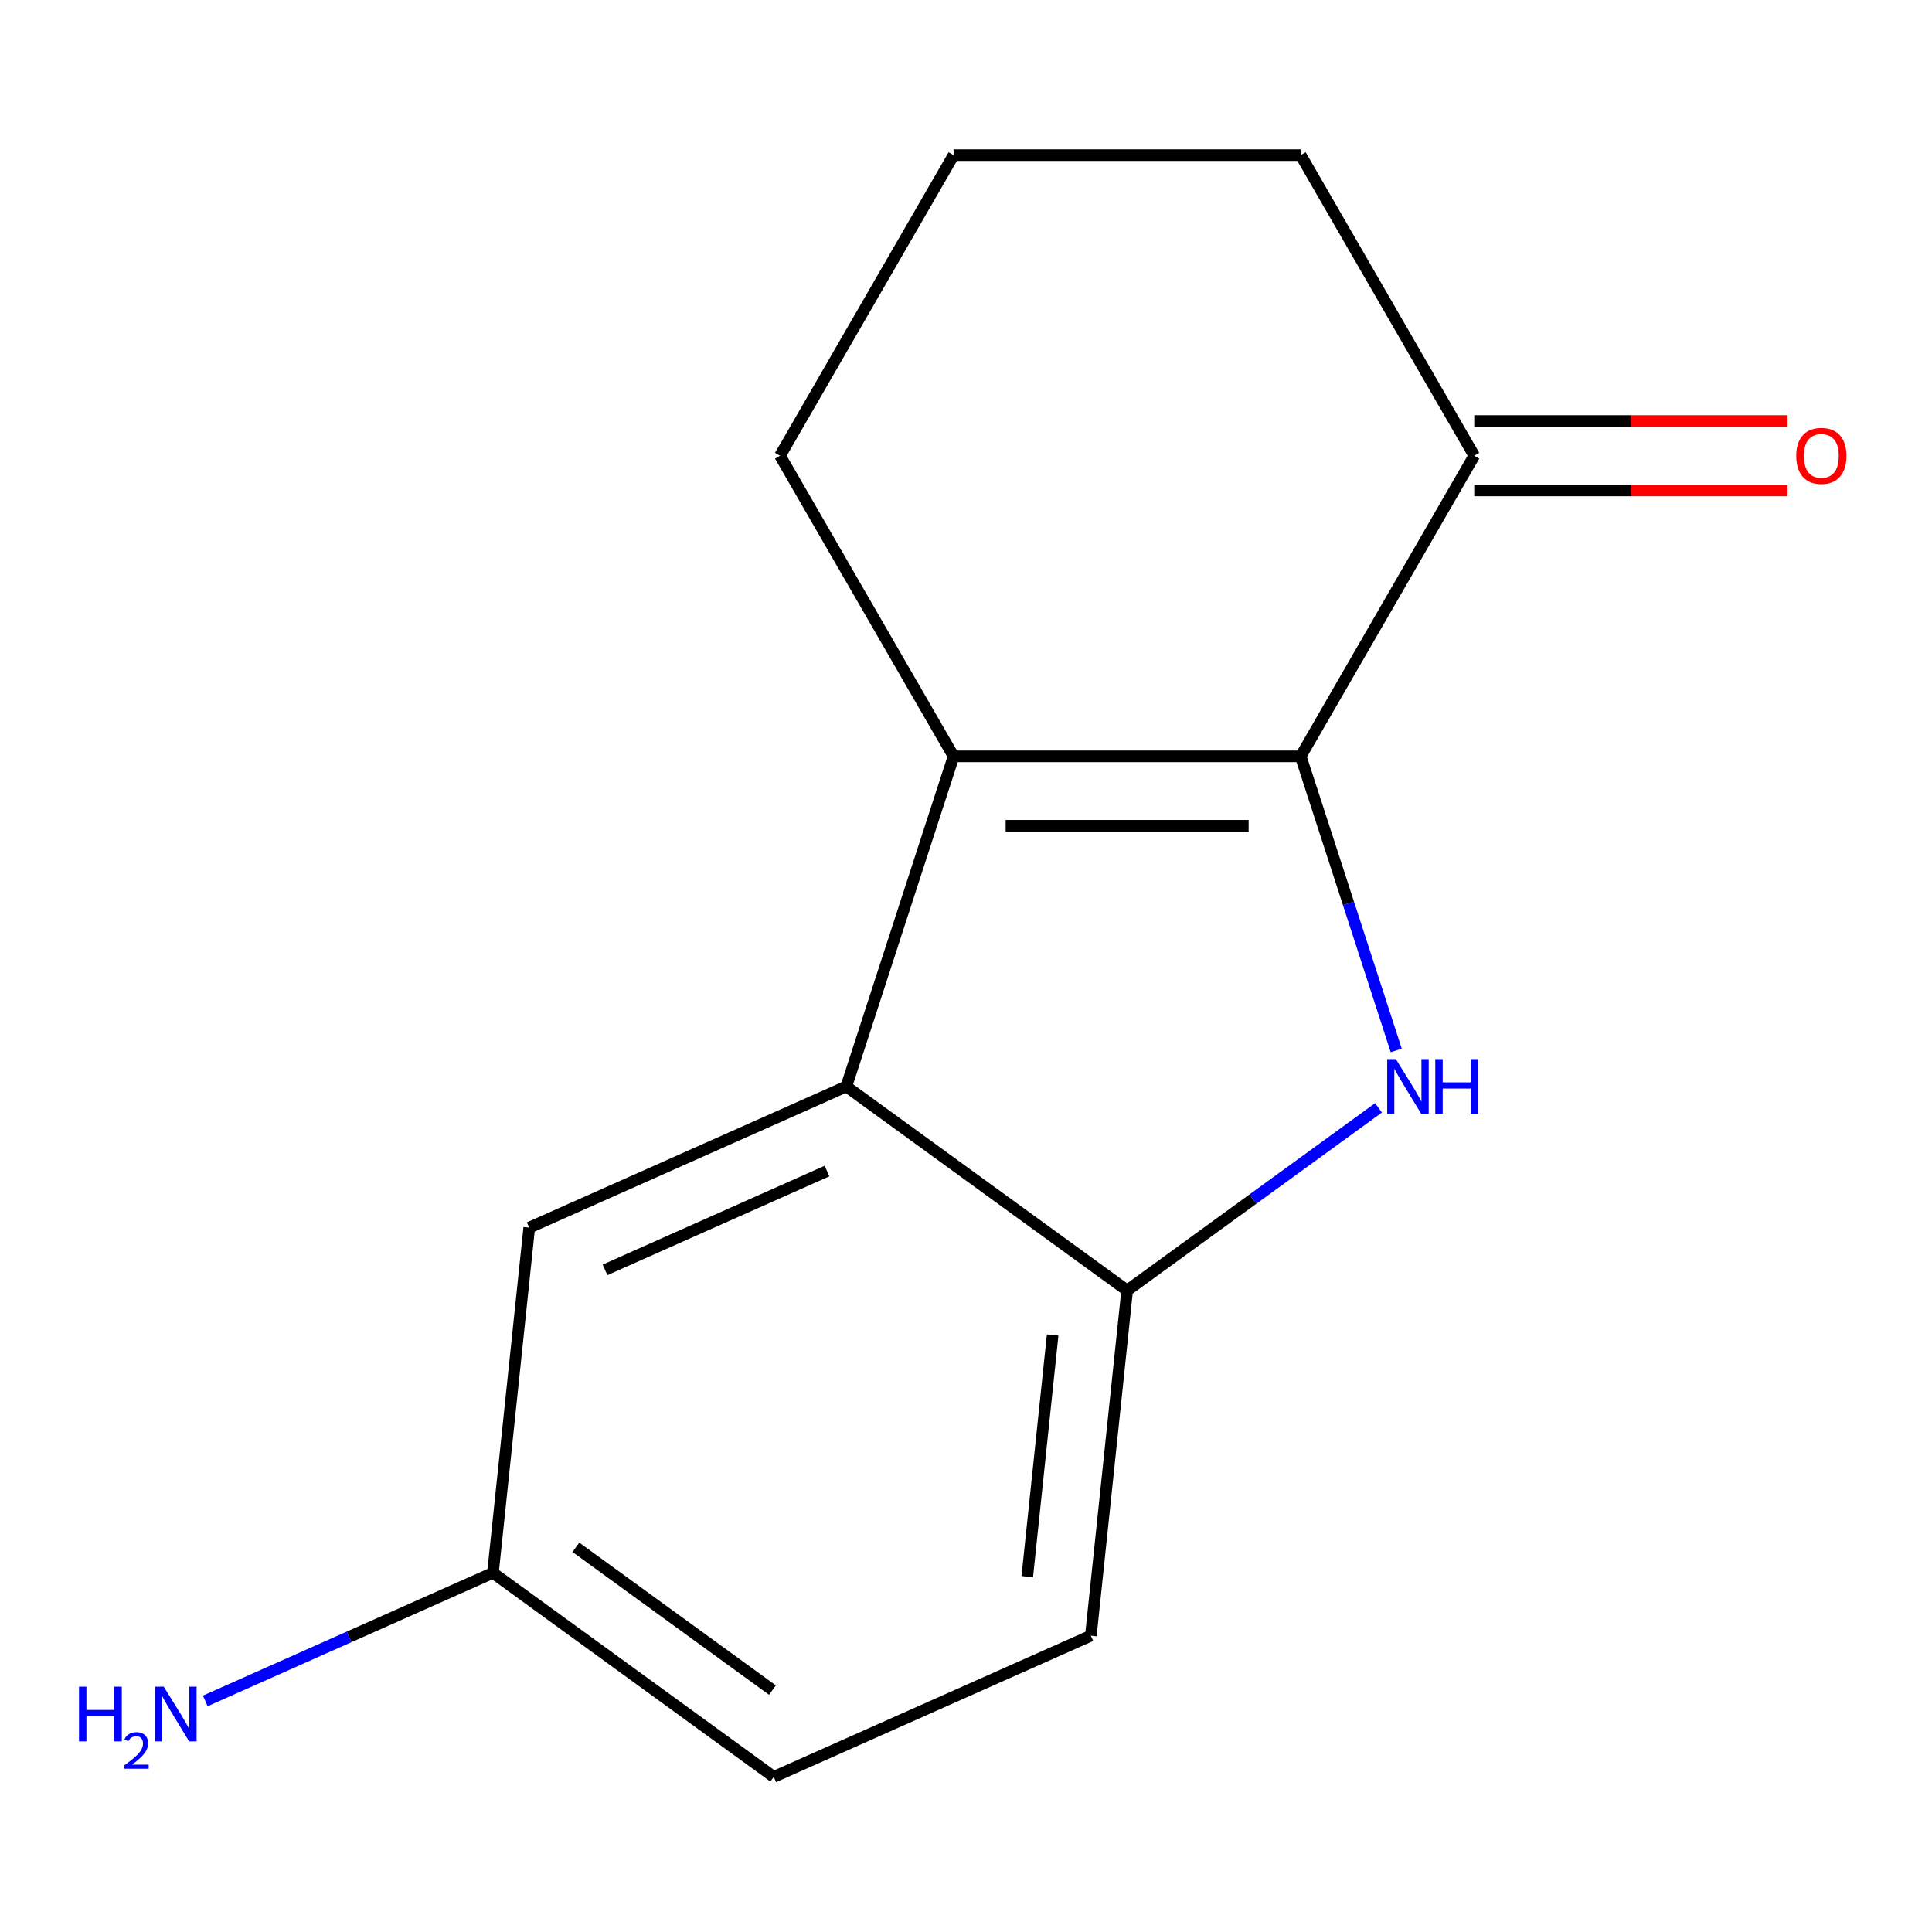 <?xml version='1.0' encoding='iso-8859-1'?>
<svg version='1.1' baseProfile='full'
              xmlns='http://www.w3.org/2000/svg'
                      xmlns:rdkit='http://www.rdkit.org/xml'
                      xmlns:xlink='http://www.w3.org/1999/xlink'
                  xml:space='preserve'
width='1000px' height='1000px' viewBox='0 0 1000 1000'>
<!-- END OF HEADER -->
<rect style='opacity:1.0;fill:#FFFFFF;stroke:none' width='1000' height='1000' x='0' y='0'> </rect>
<path class='bond-0' d='M 673.237,391.48 L 697.967,467.588' style='fill:none;fill-rule:evenodd;stroke:#000000;stroke-width:6px;stroke-linecap:butt;stroke-linejoin:miter;stroke-opacity:1' />
<path class='bond-0' d='M 697.967,467.588 L 722.696,543.697' style='fill:none;fill-rule:evenodd;stroke:#0000FF;stroke-width:6px;stroke-linecap:butt;stroke-linejoin:miter;stroke-opacity:1' />
<path class='bond-1' d='M 673.237,391.48 L 493.576,391.48' style='fill:none;fill-rule:evenodd;stroke:#000000;stroke-width:6px;stroke-linecap:butt;stroke-linejoin:miter;stroke-opacity:1' />
<path class='bond-1' d='M 646.288,427.412 L 520.525,427.412' style='fill:none;fill-rule:evenodd;stroke:#000000;stroke-width:6px;stroke-linecap:butt;stroke-linejoin:miter;stroke-opacity:1' />
<path class='bond-4' d='M 673.237,391.48 L 763.068,235.888' style='fill:none;fill-rule:evenodd;stroke:#000000;stroke-width:6px;stroke-linecap:butt;stroke-linejoin:miter;stroke-opacity:1' />
<path class='bond-3' d='M 713.524,573.415 L 648.466,620.683' style='fill:none;fill-rule:evenodd;stroke:#0000FF;stroke-width:6px;stroke-linecap:butt;stroke-linejoin:miter;stroke-opacity:1' />
<path class='bond-3' d='M 648.466,620.683 L 583.407,667.951' style='fill:none;fill-rule:evenodd;stroke:#000000;stroke-width:6px;stroke-linecap:butt;stroke-linejoin:miter;stroke-opacity:1' />
<path class='bond-2' d='M 493.576,391.48 L 438.057,562.348' style='fill:none;fill-rule:evenodd;stroke:#000000;stroke-width:6px;stroke-linecap:butt;stroke-linejoin:miter;stroke-opacity:1' />
<path class='bond-9' d='M 493.576,391.48 L 403.745,235.888' style='fill:none;fill-rule:evenodd;stroke:#000000;stroke-width:6px;stroke-linecap:butt;stroke-linejoin:miter;stroke-opacity:1' />
<path class='bond-5' d='M 438.057,562.348 L 273.928,635.423' style='fill:none;fill-rule:evenodd;stroke:#000000;stroke-width:6px;stroke-linecap:butt;stroke-linejoin:miter;stroke-opacity:1' />
<path class='bond-5' d='M 428.053,606.135 L 313.162,657.288' style='fill:none;fill-rule:evenodd;stroke:#000000;stroke-width:6px;stroke-linecap:butt;stroke-linejoin:miter;stroke-opacity:1' />
<path class='bond-14' d='M 438.057,562.348 L 583.407,667.951' style='fill:none;fill-rule:evenodd;stroke:#000000;stroke-width:6px;stroke-linecap:butt;stroke-linejoin:miter;stroke-opacity:1' />
<path class='bond-6' d='M 583.407,667.951 L 564.627,846.628' style='fill:none;fill-rule:evenodd;stroke:#000000;stroke-width:6px;stroke-linecap:butt;stroke-linejoin:miter;stroke-opacity:1' />
<path class='bond-6' d='M 544.854,690.997 L 531.708,816.071' style='fill:none;fill-rule:evenodd;stroke:#000000;stroke-width:6px;stroke-linecap:butt;stroke-linejoin:miter;stroke-opacity:1' />
<path class='bond-7' d='M 763.068,253.854 L 844.153,253.854' style='fill:none;fill-rule:evenodd;stroke:#000000;stroke-width:6px;stroke-linecap:butt;stroke-linejoin:miter;stroke-opacity:1' />
<path class='bond-7' d='M 844.153,253.854 L 925.239,253.854' style='fill:none;fill-rule:evenodd;stroke:#FF0000;stroke-width:6px;stroke-linecap:butt;stroke-linejoin:miter;stroke-opacity:1' />
<path class='bond-7' d='M 763.068,217.922 L 844.153,217.922' style='fill:none;fill-rule:evenodd;stroke:#000000;stroke-width:6px;stroke-linecap:butt;stroke-linejoin:miter;stroke-opacity:1' />
<path class='bond-7' d='M 844.153,217.922 L 925.239,217.922' style='fill:none;fill-rule:evenodd;stroke:#FF0000;stroke-width:6px;stroke-linecap:butt;stroke-linejoin:miter;stroke-opacity:1' />
<path class='bond-12' d='M 763.068,235.888 L 673.237,80.297' style='fill:none;fill-rule:evenodd;stroke:#000000;stroke-width:6px;stroke-linecap:butt;stroke-linejoin:miter;stroke-opacity:1' />
<path class='bond-8' d='M 273.928,635.423 L 255.148,814.101' style='fill:none;fill-rule:evenodd;stroke:#000000;stroke-width:6px;stroke-linecap:butt;stroke-linejoin:miter;stroke-opacity:1' />
<path class='bond-11' d='M 564.627,846.628 L 400.498,919.703' style='fill:none;fill-rule:evenodd;stroke:#000000;stroke-width:6px;stroke-linecap:butt;stroke-linejoin:miter;stroke-opacity:1' />
<path class='bond-10' d='M 255.148,814.101 L 180.699,847.248' style='fill:none;fill-rule:evenodd;stroke:#000000;stroke-width:6px;stroke-linecap:butt;stroke-linejoin:miter;stroke-opacity:1' />
<path class='bond-10' d='M 180.699,847.248 L 106.251,880.394' style='fill:none;fill-rule:evenodd;stroke:#0000FF;stroke-width:6px;stroke-linecap:butt;stroke-linejoin:miter;stroke-opacity:1' />
<path class='bond-16' d='M 255.148,814.101 L 400.498,919.703' style='fill:none;fill-rule:evenodd;stroke:#000000;stroke-width:6px;stroke-linecap:butt;stroke-linejoin:miter;stroke-opacity:1' />
<path class='bond-16' d='M 298.071,800.871 L 399.816,874.793' style='fill:none;fill-rule:evenodd;stroke:#000000;stroke-width:6px;stroke-linecap:butt;stroke-linejoin:miter;stroke-opacity:1' />
<path class='bond-15' d='M 403.745,235.888 L 493.576,80.297' style='fill:none;fill-rule:evenodd;stroke:#000000;stroke-width:6px;stroke-linecap:butt;stroke-linejoin:miter;stroke-opacity:1' />
<path class='bond-13' d='M 673.237,80.297 L 493.576,80.297' style='fill:none;fill-rule:evenodd;stroke:#000000;stroke-width:6px;stroke-linecap:butt;stroke-linejoin:miter;stroke-opacity:1' />
<path  class='atom-1' d='M 722.496 548.188
L 731.776 563.188
Q 732.696 564.668, 734.176 567.348
Q 735.656 570.028, 735.736 570.188
L 735.736 548.188
L 739.496 548.188
L 739.496 576.508
L 735.616 576.508
L 725.656 560.108
Q 724.496 558.188, 723.256 555.988
Q 722.056 553.788, 721.696 553.108
L 721.696 576.508
L 718.016 576.508
L 718.016 548.188
L 722.496 548.188
' fill='#0000FF'/>
<path  class='atom-1' d='M 742.896 548.188
L 746.736 548.188
L 746.736 560.228
L 761.216 560.228
L 761.216 548.188
L 765.056 548.188
L 765.056 576.508
L 761.216 576.508
L 761.216 563.428
L 746.736 563.428
L 746.736 576.508
L 742.896 576.508
L 742.896 548.188
' fill='#0000FF'/>
<path  class='atom-8' d='M 929.73 235.968
Q 929.73 229.168, 933.09 225.368
Q 936.45 221.568, 942.73 221.568
Q 949.01 221.568, 952.37 225.368
Q 955.73 229.168, 955.73 235.968
Q 955.73 242.848, 952.33 246.768
Q 948.93 250.648, 942.73 250.648
Q 936.49 250.648, 933.09 246.768
Q 929.73 242.888, 929.73 235.968
M 942.73 247.448
Q 947.05 247.448, 949.37 244.568
Q 951.73 241.648, 951.73 235.968
Q 951.73 230.408, 949.37 227.608
Q 947.05 224.768, 942.73 224.768
Q 938.41 224.768, 936.05 227.568
Q 933.73 230.368, 933.73 235.968
Q 933.73 241.688, 936.05 244.568
Q 938.41 247.448, 942.73 247.448
' fill='#FF0000'/>
<path  class='atom-11' d='M 40.886 873.016
L 44.726 873.016
L 44.726 885.056
L 59.206 885.056
L 59.206 873.016
L 63.046 873.016
L 63.046 901.336
L 59.206 901.336
L 59.206 888.256
L 44.726 888.256
L 44.726 901.336
L 40.886 901.336
L 40.886 873.016
' fill='#0000FF'/>
<path  class='atom-11' d='M 64.419 900.342
Q 65.106 898.573, 66.742 897.597
Q 68.379 896.593, 70.65 896.593
Q 73.474 896.593, 75.058 898.125
Q 76.642 899.656, 76.642 902.375
Q 76.642 905.147, 74.583 907.734
Q 72.55 910.321, 68.326 913.384
L 76.959 913.384
L 76.959 915.496
L 64.366 915.496
L 64.366 913.727
Q 67.851 911.245, 69.91 909.397
Q 71.996 907.549, 72.999 905.886
Q 74.002 904.223, 74.002 902.507
Q 74.002 900.712, 73.105 899.709
Q 72.207 898.705, 70.65 898.705
Q 69.145 898.705, 68.141 899.313
Q 67.138 899.92, 66.425 901.266
L 64.419 900.342
' fill='#0000FF'/>
<path  class='atom-11' d='M 84.759 873.016
L 94.039 888.016
Q 94.959 889.496, 96.439 892.176
Q 97.919 894.856, 97.999 895.016
L 97.999 873.016
L 101.759 873.016
L 101.759 901.336
L 97.879 901.336
L 87.919 884.936
Q 86.759 883.016, 85.519 880.816
Q 84.319 878.616, 83.959 877.936
L 83.959 901.336
L 80.279 901.336
L 80.279 873.016
L 84.759 873.016
' fill='#0000FF'/>
</svg>
